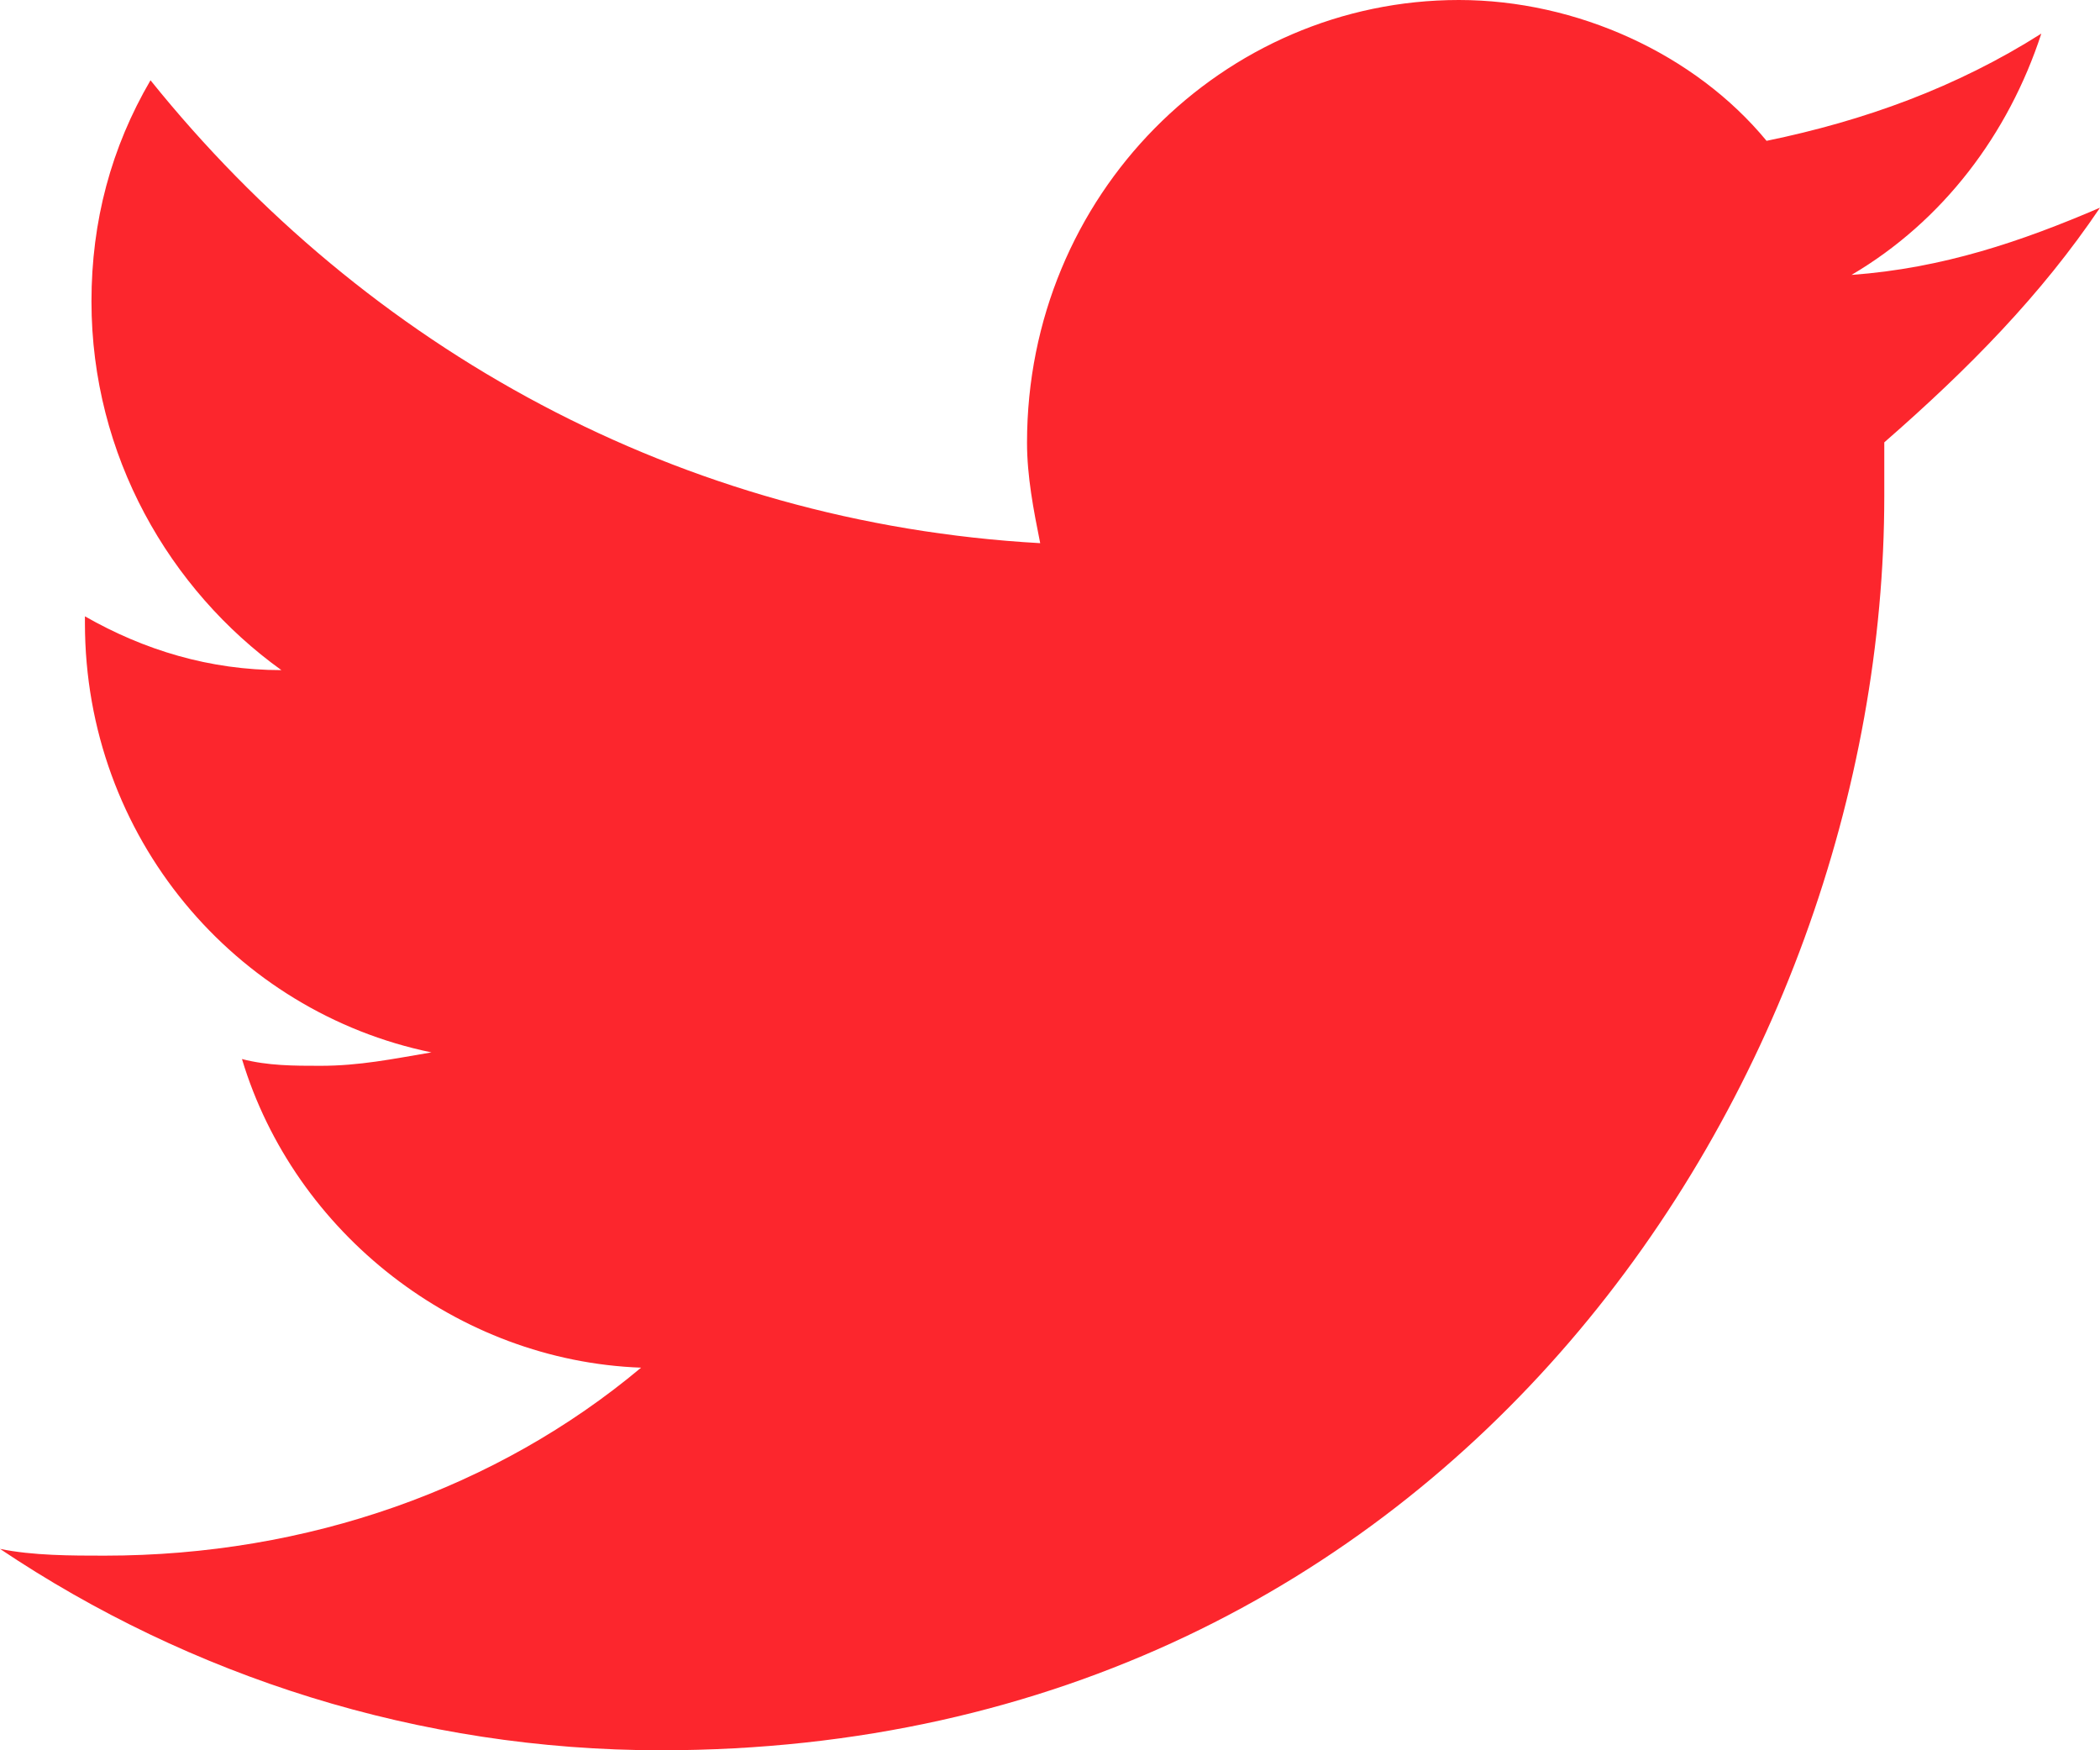 <?xml version="1.0" encoding="UTF-8"?>
<svg width="18px" height="15px" viewBox="0 0 18 15" version="1.1" xmlns="http://www.w3.org/2000/svg" xmlns:xlink="http://www.w3.org/1999/xlink">
    <g stroke="none" stroke-width="1" fill="none" fill-rule="evenodd">
        <g transform="translate(-526, -10369)" fill="#fc262d">
            <g transform="translate(104, 10281)">
                <g>
                    <g transform="translate(421, 0)">
                        <path d="M19,89.78 C18.329,90.068 17.654,90.299 16.87,90.356 C17.654,89.895 18.216,89.149 18.497,88.288 C17.77,88.749 16.982,89.034 16.142,89.207 C15.527,88.461 14.514,88 13.505,88 C11.487,88 9.803,89.668 9.803,91.794 C9.803,92.082 9.859,92.371 9.916,92.655 C6.832,92.482 4.139,90.987 2.29,88.688 C1.953,89.265 1.784,89.895 1.784,90.583 C1.784,91.906 2.455,93.055 3.412,93.743 C2.796,93.743 2.234,93.571 1.728,93.282 L1.728,93.34 C1.728,95.178 3.018,96.673 4.698,97.019 C4.361,97.076 4.083,97.134 3.746,97.134 C3.521,97.134 3.296,97.134 3.074,97.076 C3.524,98.572 4.923,99.663 6.495,99.721 C5.261,100.755 3.637,101.332 1.896,101.332 C1.615,101.332 1.281,101.332 1,101.274 C2.628,102.366 4.589,103 6.664,103 C13.449,103 17.151,97.253 17.151,92.252 C17.151,92.079 17.151,91.906 17.151,91.791 C17.879,91.156 18.497,90.526 19,89.78 Z"></path>
                    </g>
                </g>
            </g>
        </g>
    </g>
</svg>
